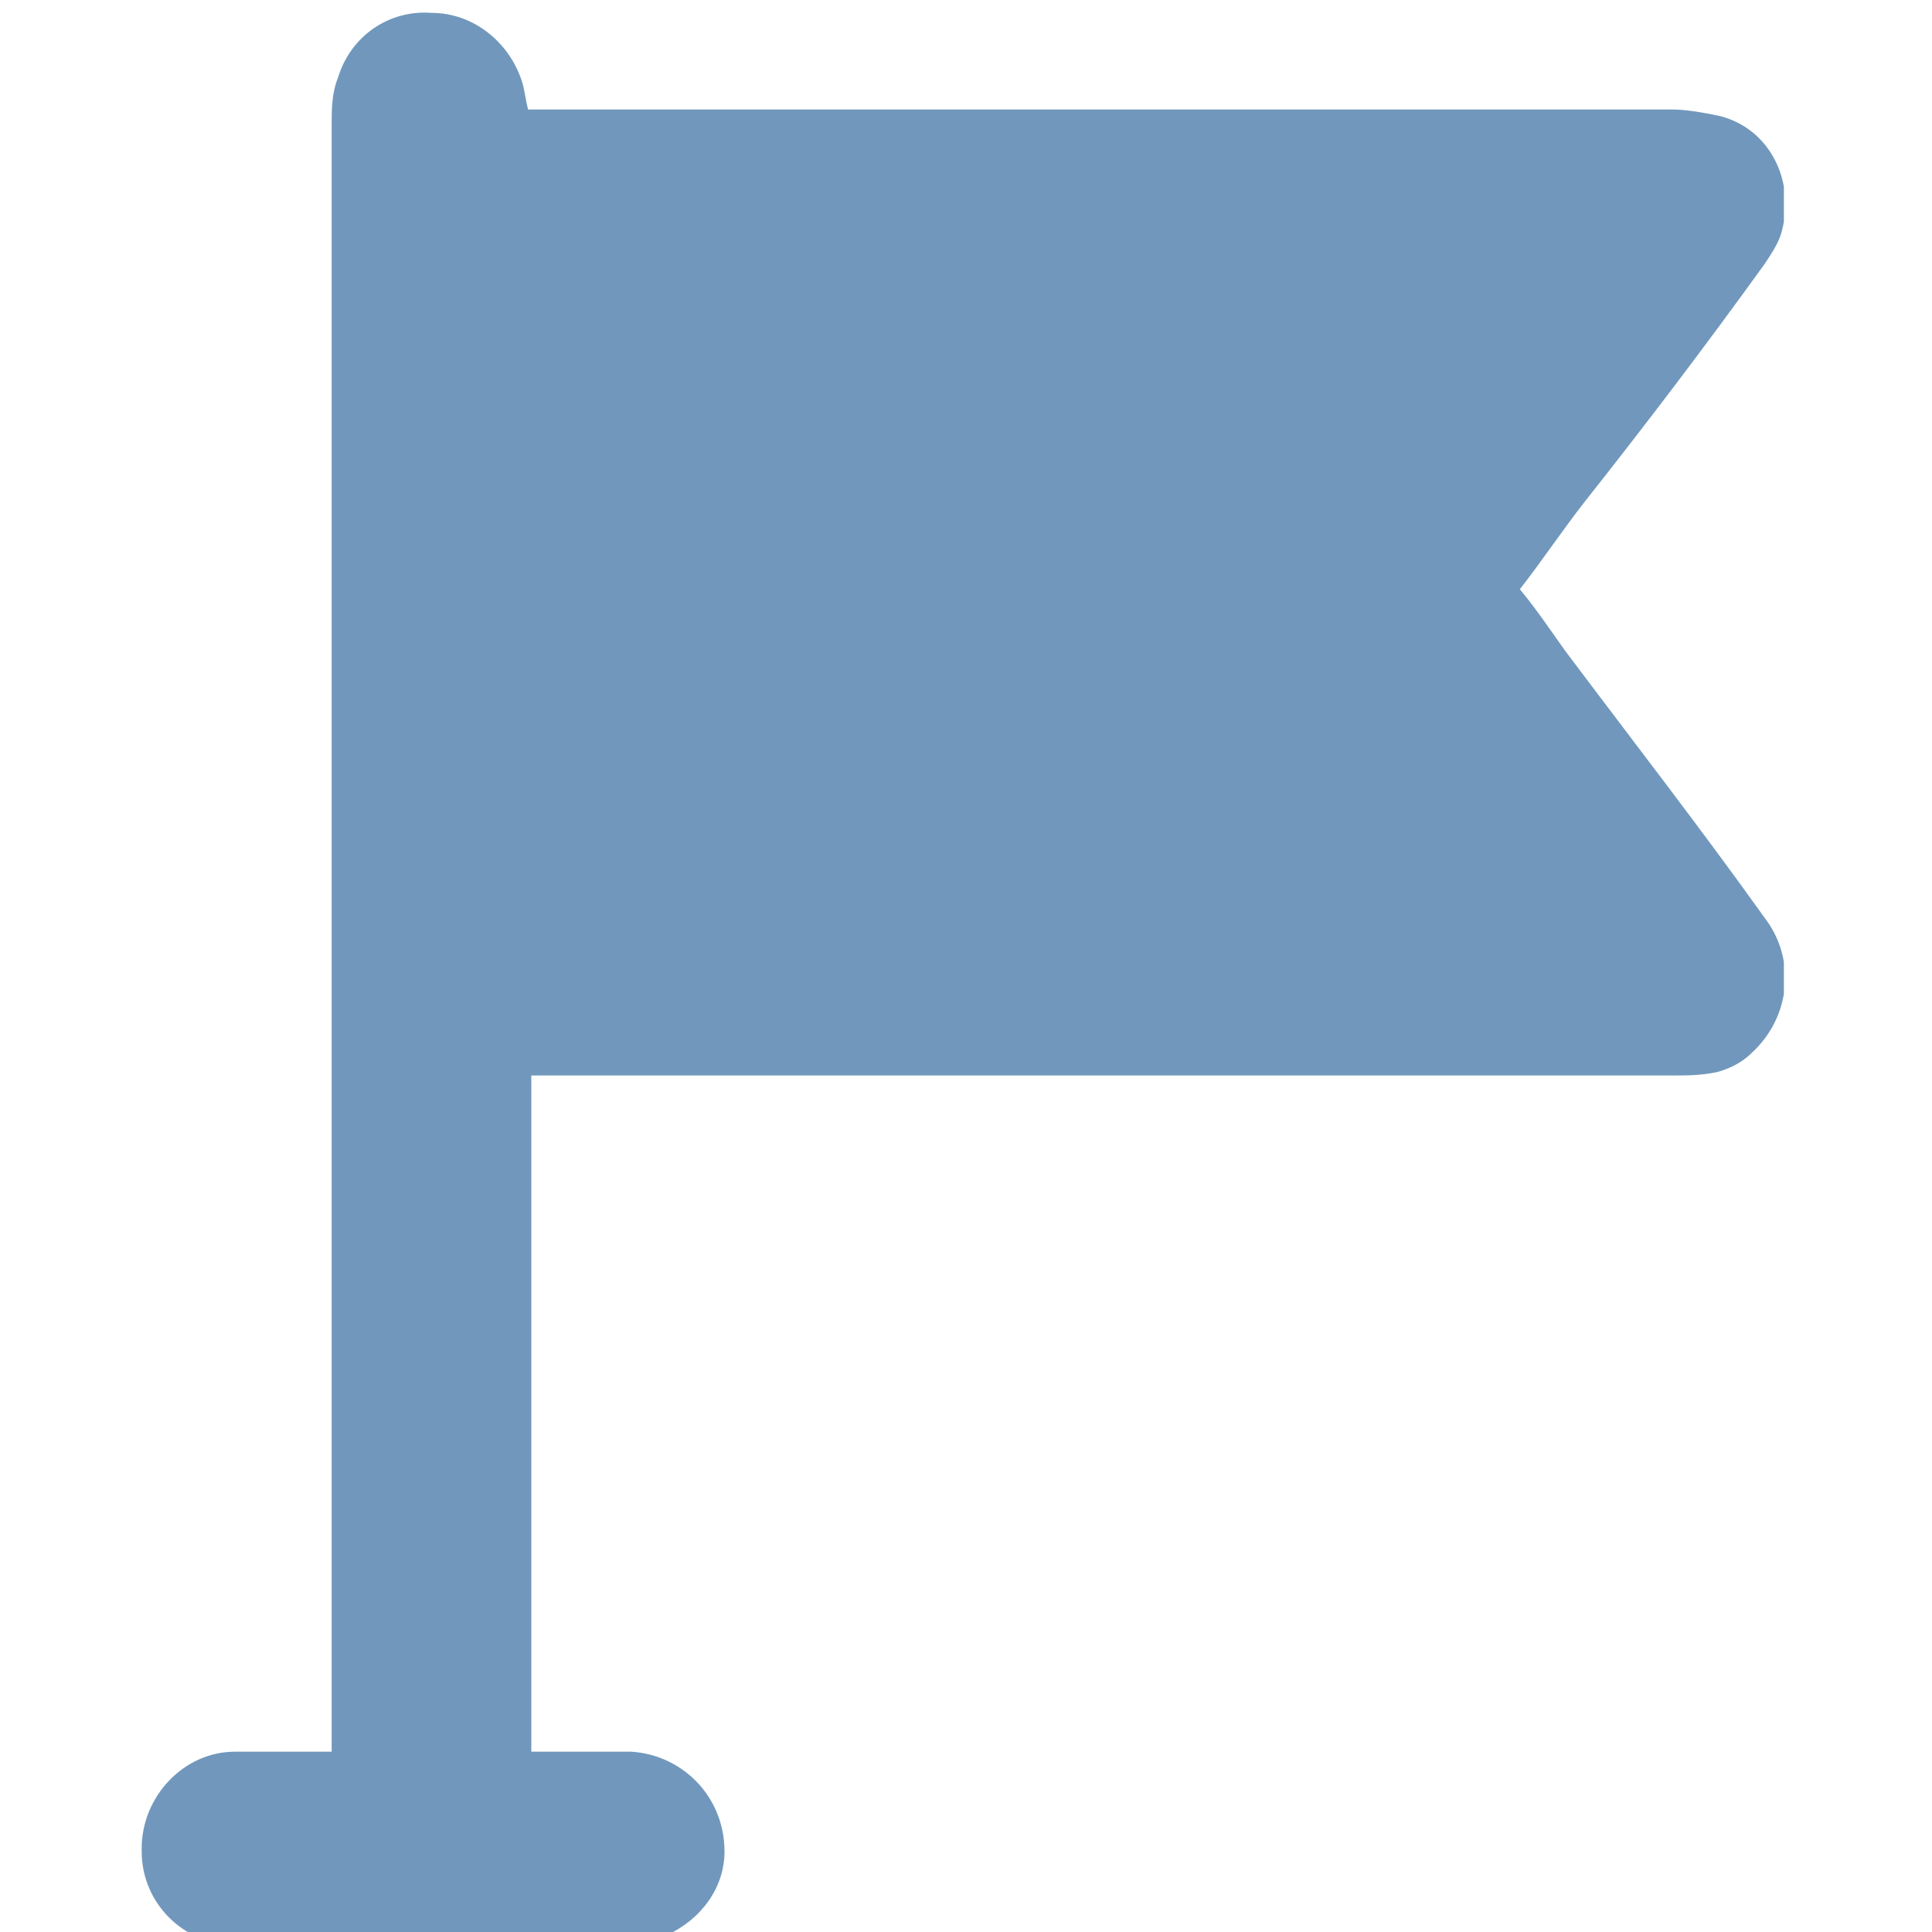 <?xml version="1.0" encoding="utf-8"?>
<!-- Generator: Adobe Illustrator 27.4.0, SVG Export Plug-In . SVG Version: 6.00 Build 0)  -->
<svg version="1.1" id="レイヤー_1" xmlns="http://www.w3.org/2000/svg" xmlns:xlink="http://www.w3.org/1999/xlink" x="0px"
	 y="0px" viewBox="0 0 60 60" style="enable-background:new 0 0 60 60;" xml:space="preserve">
<style type="text/css">
	.st0{clip-path:url(#SVGID_00000177458694393426464410000002041354668277597064_);}
	.st1{fill:#7198BC;}
</style>
<g>
	<defs>
		<rect id="SVGID_1_" x="4.3" y="0.3" width="51.1" height="60"/>
	</defs>
	<clipPath id="SVGID_00000039830888793535876320000003009134859983486365_">
		<use xlink:href="#SVGID_1_"  style="overflow:visible;"/>
	</clipPath>
	<g id="グループ_123" style="clip-path:url(#SVGID_00000039830888793535876320000003009134859983486365_);">
		<path id="パス_1032" class="st1" d="M10.3,54.3v-1c0-16.5,0-33,0-49.4c0-0.5,0-1,0.2-1.5c0.4-1.3,1.6-2.1,2.9-2
			c1.3,0,2.4,0.9,2.8,2.1c0.1,0.3,0.1,0.5,0.2,0.9h0.8c11.6,0,23.2,0,34.7,0c0.5,0,1,0.1,1.5,0.2C55,4,55.8,5.7,55.3,7.3
			c-0.1,0.3-0.3,0.6-0.5,0.9c-1.8,2.5-3.7,5-5.6,7.4c-0.7,0.9-1.3,1.8-2,2.7c0.5,0.6,0.9,1.2,1.4,1.9c2.1,2.8,4.2,5.5,6.2,8.3
			c1,1.3,0.8,3.1-0.4,4.2c-0.3,0.3-0.7,0.5-1.1,0.6c-0.5,0.1-0.9,0.1-1.4,0.1c-11.5,0-23,0-34.5,0h-0.9v21c1.1,0,2.1,0,3.1,0
			c1.6,0.1,2.9,1.4,2.9,3.1c0,1.1-0.7,2.1-1.8,2.6c-0.4,0.2-0.8,0.2-1.2,0.3c-4.1,0-8.1,0-12.2,0c-1.6,0-2.9-1.3-2.9-2.9
			c0,0,0-0.1,0-0.1c0-1.6,1.3-3,2.9-3c0,0,0,0,0,0c0.8,0,1.5,0,2.3,0H10.3"/>
	</g>
</g>
</svg>

